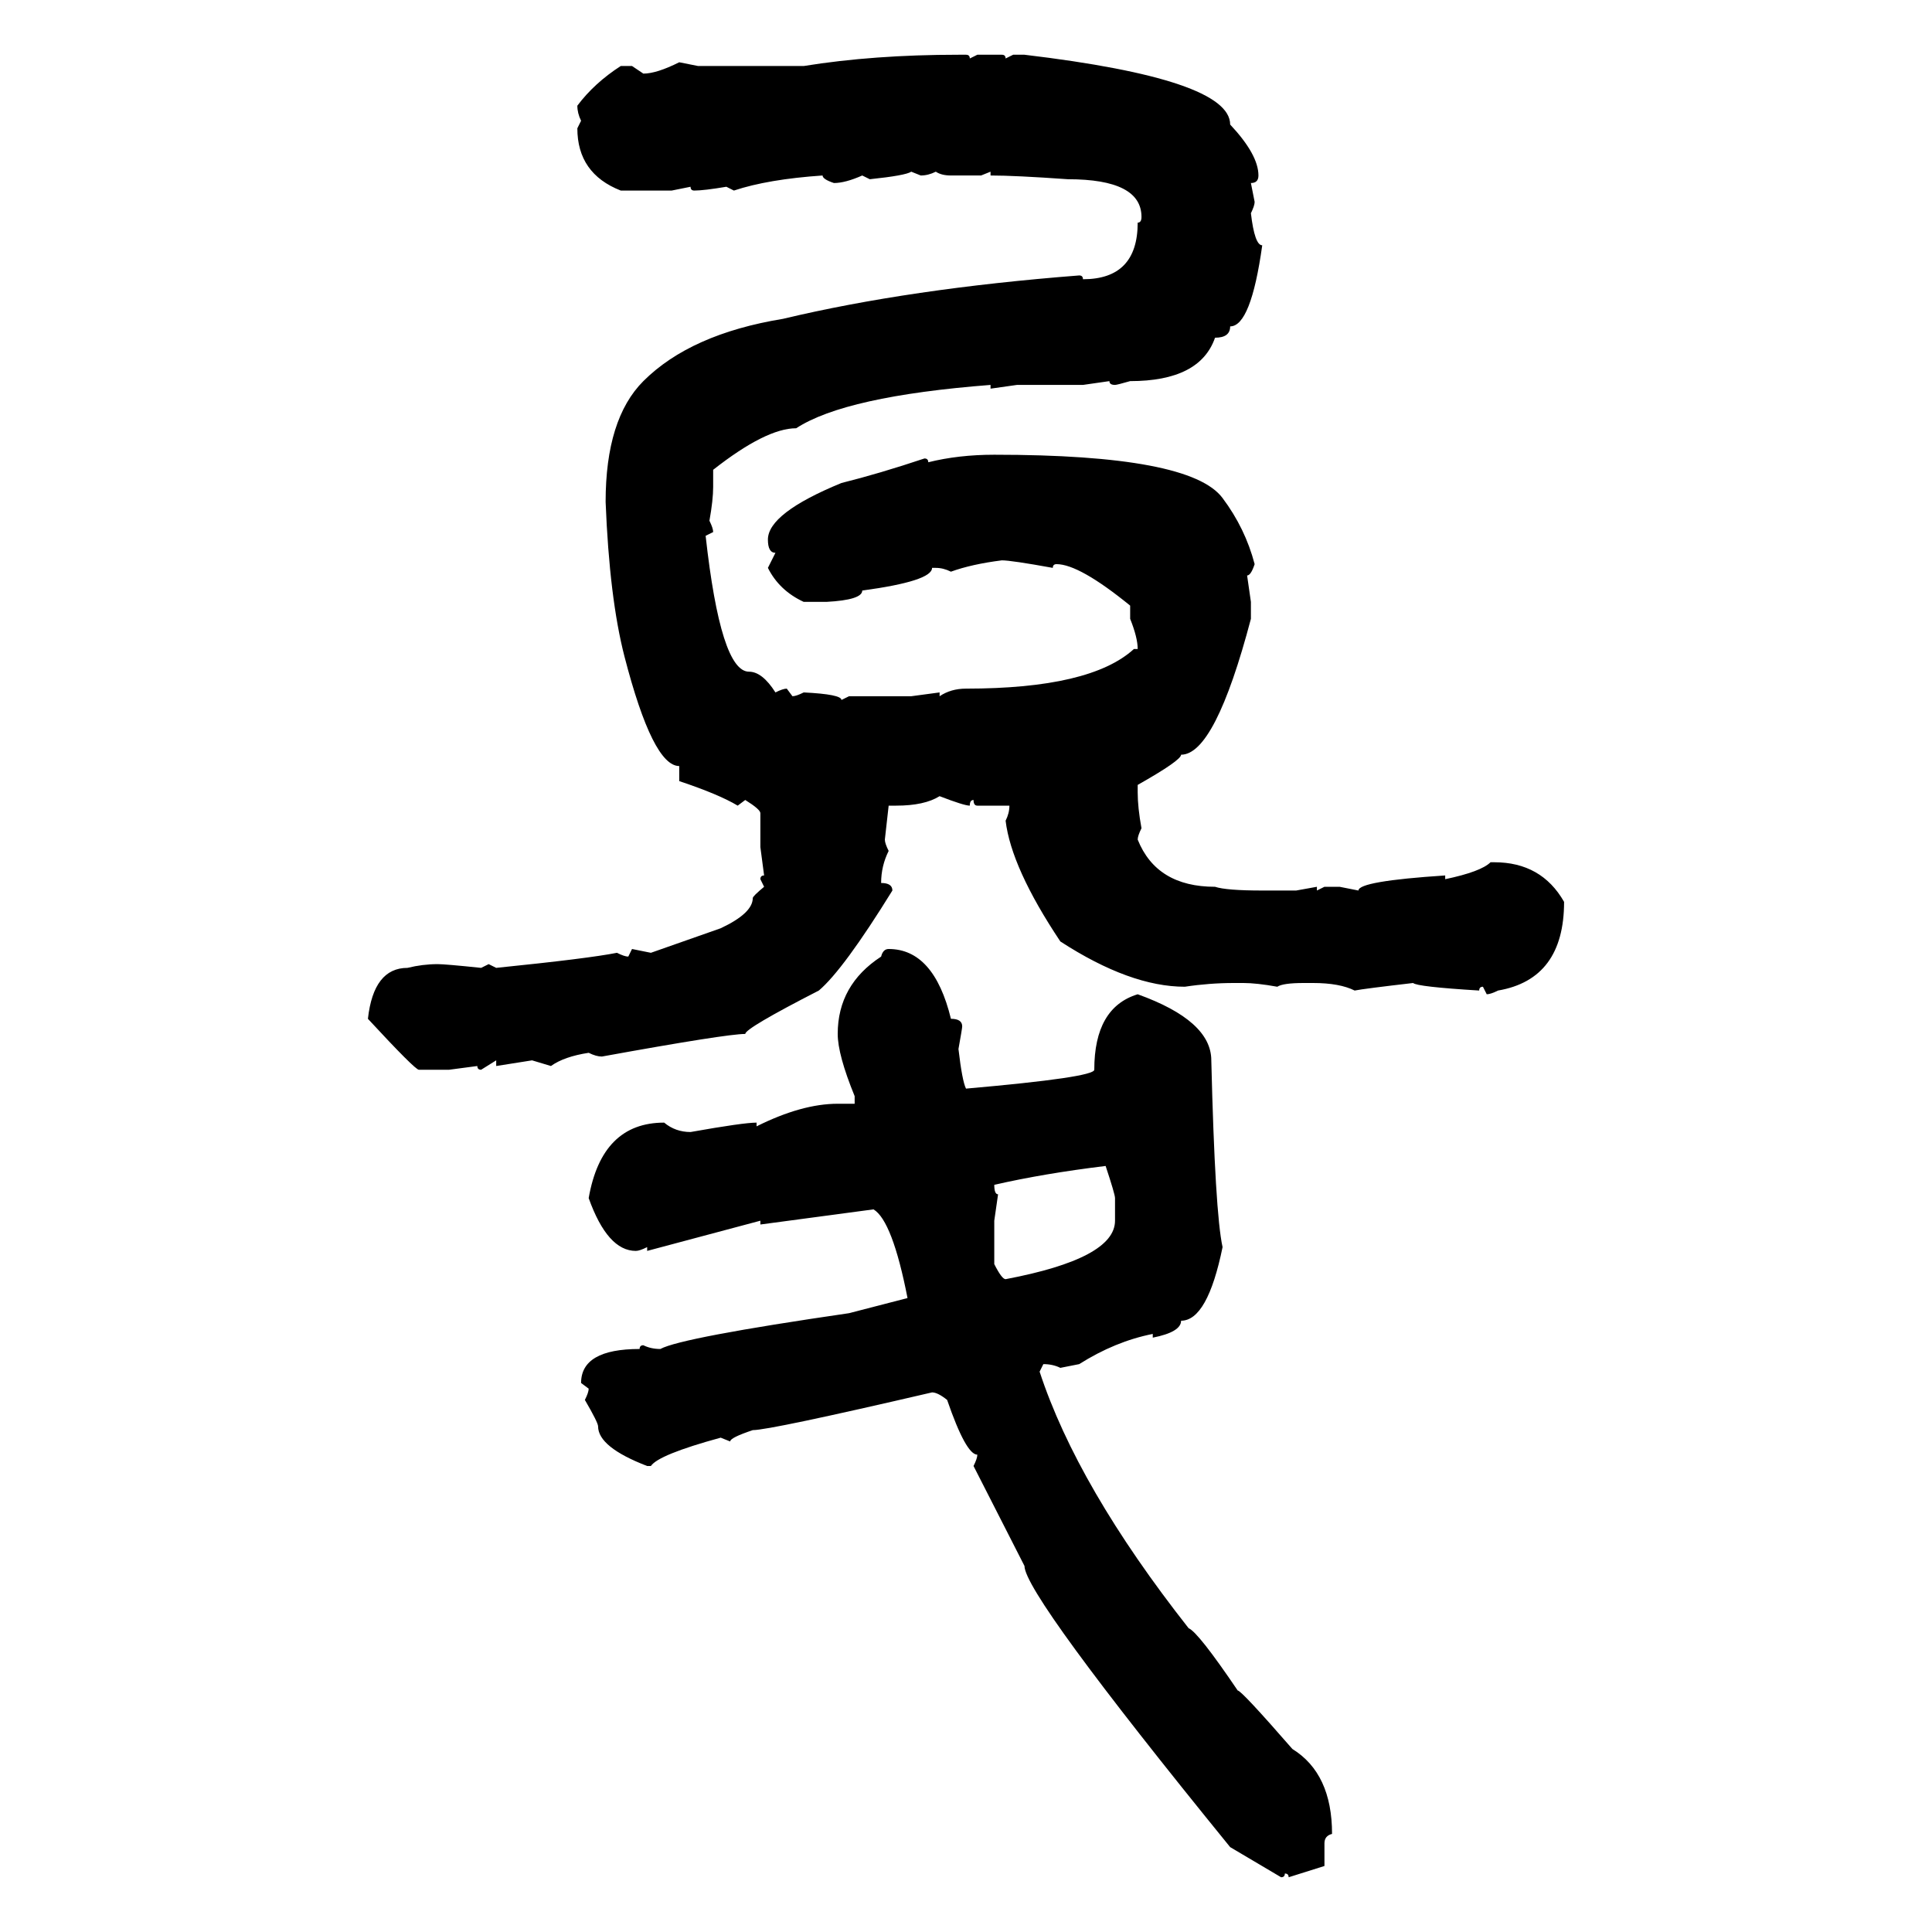<svg xmlns="http://www.w3.org/2000/svg" xmlns:xlink="http://www.w3.org/1999/xlink" width="300" height="300"><path d="M148.83 8.50L148.83 8.50L150 8.50Q150.59 8.50 150.59 9.08L150.59 9.08L151.76 8.50L155.57 8.50Q156.15 8.50 156.15 9.08L156.15 9.08L157.32 8.50L159.08 8.50Q191.02 12.30 191.02 19.34L191.02 19.34Q195.41 24.02 195.41 27.25L195.41 27.25Q195.41 28.42 194.24 28.42L194.24 28.42L194.82 31.35Q194.82 31.93 194.24 33.11L194.24 33.11Q194.82 38.09 196.00 38.09L196.00 38.09Q194.24 50.68 191.02 50.68L191.02 50.68Q191.02 52.44 188.67 52.44L188.67 52.44Q186.33 59.18 175.49 59.18L175.49 59.18Q173.44 59.77 173.14 59.77L173.14 59.77Q172.27 59.77 172.27 59.18L172.27 59.18L168.16 59.77L157.91 59.77L153.81 60.35L153.81 59.77Q131.25 61.52 123.63 66.50L123.63 66.50Q118.95 66.50 110.74 72.95L110.74 72.95L110.74 75.59Q110.74 77.64 110.16 80.86L110.16 80.86Q110.74 82.03 110.74 82.62L110.74 82.62L109.57 83.20Q111.91 104.30 116.31 104.30L116.31 104.30Q118.36 104.30 120.41 107.52L120.41 107.52Q121.58 106.93 122.17 106.93L122.17 106.93L123.05 108.11Q123.63 108.11 124.80 107.52L124.80 107.52Q130.66 107.81 130.66 108.69L130.66 108.69L131.84 108.11L141.50 108.11L145.90 107.52L145.90 108.11Q147.66 106.93 150 106.93L150 106.93Q169.34 106.93 176.07 100.78L176.07 100.78L176.66 100.78Q176.66 99.02 175.49 96.09L175.49 96.09L175.49 94.04Q167.58 87.60 164.06 87.60L164.06 87.60Q163.48 87.60 163.48 88.18L163.48 88.18Q157.03 87.01 155.57 87.01L155.57 87.01Q150.88 87.60 147.66 88.77L147.66 88.77Q146.48 88.18 145.31 88.18L145.31 88.18L144.73 88.18Q144.73 90.23 133.89 91.70L133.89 91.70Q133.89 93.16 128.32 93.46L128.32 93.46L124.80 93.46Q121.00 91.70 119.24 88.18L119.24 88.18L120.41 85.84Q119.24 85.84 119.24 83.79L119.24 83.79Q119.24 79.69 130.66 75L130.66 75Q136.52 73.54 143.55 71.19L143.55 71.19Q144.14 71.19 144.14 71.78L144.14 71.78Q148.83 70.61 154.39 70.61L154.39 70.61Q184.86 70.61 189.84 77.34L189.84 77.34Q193.36 82.03 194.82 87.60L194.82 87.60Q194.24 89.36 193.65 89.36L193.65 89.36L194.24 93.46L194.24 96.09Q188.67 117.19 183.40 117.19L183.40 117.19Q183.40 118.07 176.66 121.88L176.66 121.88L176.66 123.05Q176.66 125.39 177.25 128.61L177.25 128.61Q176.66 129.79 176.66 130.37L176.66 130.37Q179.59 137.70 188.67 137.70L188.67 137.70Q190.43 138.28 196.00 138.28L196.00 138.28L201.27 138.28L204.49 137.70L204.49 138.28L205.66 137.70L208.01 137.70L210.94 138.28Q210.94 136.82 224.41 135.94L224.41 135.94L224.41 136.52Q229.98 135.35 231.45 133.89L231.45 133.89L232.03 133.89Q239.36 133.89 242.87 140.04L242.87 140.04Q242.87 152.05 232.62 153.81L232.62 153.81Q231.45 154.39 230.86 154.39L230.86 154.39L230.27 153.22Q229.69 153.22 229.69 153.81L229.69 153.81Q220.02 153.22 219.43 152.64L219.43 152.64Q211.82 153.52 210.35 153.81L210.35 153.81Q208.01 152.64 203.91 152.64L203.91 152.64L202.44 152.64Q199.22 152.64 198.34 153.22L198.34 153.22Q195.12 152.64 193.07 152.64L193.07 152.64L191.60 152.64Q187.79 152.64 183.98 153.22L183.98 153.22Q175.49 153.22 164.65 146.19L164.65 146.19Q157.03 134.77 156.15 127.44L156.15 127.44Q156.74 126.27 156.74 125.10L156.74 125.10L151.76 125.10Q151.17 125.10 151.17 124.22L151.17 124.22Q150.59 124.22 150.59 125.10L150.59 125.10Q149.71 125.10 145.90 123.63L145.90 123.63Q143.55 125.10 139.16 125.10L139.16 125.10L137.99 125.10L137.40 130.37Q137.40 130.96 137.99 132.13L137.99 132.13Q136.82 134.47 136.82 137.11L136.82 137.11Q138.57 137.11 138.57 138.28L138.57 138.28Q130.96 150.59 127.15 153.81L127.15 153.81Q115.72 159.67 115.72 160.55L115.72 160.55Q112.79 160.55 93.46 164.06L93.46 164.06Q92.58 164.06 91.41 163.48L91.41 163.48Q87.60 164.06 85.55 165.53L85.55 165.53L82.62 164.65L77.05 165.53L77.05 164.65L74.71 166.11Q74.12 166.11 74.12 165.53L74.12 165.53L69.73 166.11L65.04 166.11Q64.45 166.11 57.13 158.20L57.13 158.20Q58.01 150.29 63.28 150.29L63.28 150.29Q65.63 149.71 67.97 149.71L67.97 149.71Q69.14 149.71 74.71 150.29L74.71 150.29L75.88 149.71L77.05 150.29Q91.41 148.83 95.80 147.95L95.80 147.95Q96.97 148.54 97.56 148.54L97.56 148.54L98.14 147.36L101.07 147.95L111.91 144.14Q116.89 141.80 116.89 139.45L116.89 139.45Q116.89 139.16 118.65 137.70L118.65 137.70L118.07 136.52Q118.07 135.94 118.65 135.94L118.65 135.94L118.07 131.54L118.07 126.27Q118.07 125.68 115.72 124.22L115.72 124.22L114.55 125.10Q111.62 123.34 105.47 121.29L105.47 121.29L105.47 118.95Q101.37 118.95 96.97 101.95L96.97 101.95Q94.63 92.87 94.04 77.93L94.04 77.93Q94.04 65.04 99.90 59.18L99.90 59.18Q107.23 51.86 121.58 49.51L121.58 49.51Q141.21 44.82 167.58 42.77L167.58 42.77Q168.16 42.77 168.16 43.36L168.16 43.36Q176.66 43.36 176.66 34.57L176.66 34.57Q177.25 34.57 177.25 33.69L177.25 33.69Q177.25 27.83 165.82 27.83L165.82 27.83Q157.62 27.25 153.81 27.25L153.81 27.25L153.81 26.66L152.34 27.25L147.66 27.25Q146.19 27.25 145.31 26.66L145.31 26.66Q144.14 27.25 142.97 27.25L142.97 27.25L141.50 26.66Q140.63 27.25 135.06 27.83L135.06 27.83L133.89 27.25Q131.25 28.42 129.49 28.42L129.49 28.42Q127.73 27.83 127.73 27.25L127.73 27.25Q119.24 27.83 113.96 29.59L113.96 29.59L112.79 29.00Q109.28 29.59 107.81 29.59L107.81 29.59Q107.23 29.59 107.23 29.00L107.23 29.00L104.30 29.59L96.39 29.59Q89.65 26.95 89.65 19.92L89.65 19.92L90.23 18.75Q89.65 17.58 89.65 16.41L89.65 16.41Q92.29 12.89 96.39 10.25L96.39 10.25L98.14 10.25L99.90 11.43Q101.95 11.43 105.47 9.67L105.47 9.67L108.40 10.25L124.80 10.25Q135.64 8.50 148.83 8.50ZM137.99 147.36L137.99 147.36Q145.02 147.36 147.66 158.20L147.66 158.20Q149.41 158.20 149.41 159.38L149.41 159.38Q149.41 159.67 148.83 162.89L148.83 162.89Q149.41 167.87 150 169.04L150 169.04Q169.92 167.29 169.92 166.11L169.92 166.11Q169.92 156.45 176.66 154.39L176.66 154.39Q188.09 158.50 188.09 164.65L188.09 164.65Q188.67 188.38 189.84 193.65L189.84 193.65Q187.50 205.08 183.40 205.08L183.40 205.08Q183.40 206.84 179.00 207.71L179.00 207.71L179.00 207.13Q173.14 208.30 167.58 211.82L167.58 211.82L164.65 212.40Q163.48 211.82 162.01 211.82L162.01 211.82L161.43 212.99Q167.29 230.86 184.57 252.83L184.57 252.83Q186.04 253.42 192.19 262.50L192.19 262.50Q192.77 262.50 200.68 271.58L200.68 271.58Q206.84 275.39 206.84 284.77L206.84 284.77Q205.66 285.06 205.66 286.23L205.66 286.23L205.66 289.75L200.10 291.50Q200.10 290.92 199.51 290.92L199.51 290.92Q199.51 291.50 198.93 291.50L198.93 291.50L191.02 286.82Q159.08 247.56 159.08 243.16L159.08 243.16L151.17 227.64Q151.76 226.46 151.76 225.88L151.76 225.88Q150 225.88 147.07 217.38L147.07 217.38Q145.61 216.21 144.73 216.21L144.73 216.21Q119.53 222.07 116.89 222.07L116.89 222.07Q113.38 223.24 113.38 223.83L113.38 223.83L111.91 223.24Q102.25 225.88 101.07 227.64L101.07 227.64L100.49 227.64Q92.87 224.71 92.87 221.48L92.87 221.48Q92.87 220.90 90.82 217.38L90.82 217.38Q91.41 216.21 91.41 215.63L91.41 215.63L90.23 214.75Q90.23 209.47 99.32 209.47L99.32 209.47Q99.32 208.89 99.90 208.89L99.90 208.89Q101.07 209.47 102.54 209.47L102.54 209.47Q105.76 207.71 131.84 203.91L131.84 203.91L140.92 201.56Q138.57 189.55 135.64 187.79L135.64 187.79L118.07 190.14L118.07 189.55L100.49 194.24L100.49 193.65Q99.32 194.24 98.73 194.24L98.73 194.24Q94.34 194.24 91.41 186.04L91.41 186.04Q93.46 174.32 103.13 174.32L103.13 174.32Q104.88 175.78 107.23 175.78L107.23 175.78Q115.43 174.32 117.48 174.32L117.48 174.32L117.48 174.90Q124.51 171.39 130.08 171.39L130.08 171.39L132.71 171.39L132.71 170.21Q130.08 163.77 130.08 160.55L130.08 160.55Q130.08 152.93 136.82 148.54L136.82 148.54Q137.11 147.36 137.99 147.36ZM154.39 183.98L154.39 183.98Q154.39 185.45 154.98 185.45L154.98 185.45L154.39 189.55L154.39 196.29Q155.57 198.63 156.15 198.63L156.15 198.63Q173.14 195.41 173.14 189.55L173.14 189.55L173.14 186.04Q173.14 185.45 171.68 181.05L171.68 181.05Q162.01 182.23 154.39 183.98Z"/></svg>
